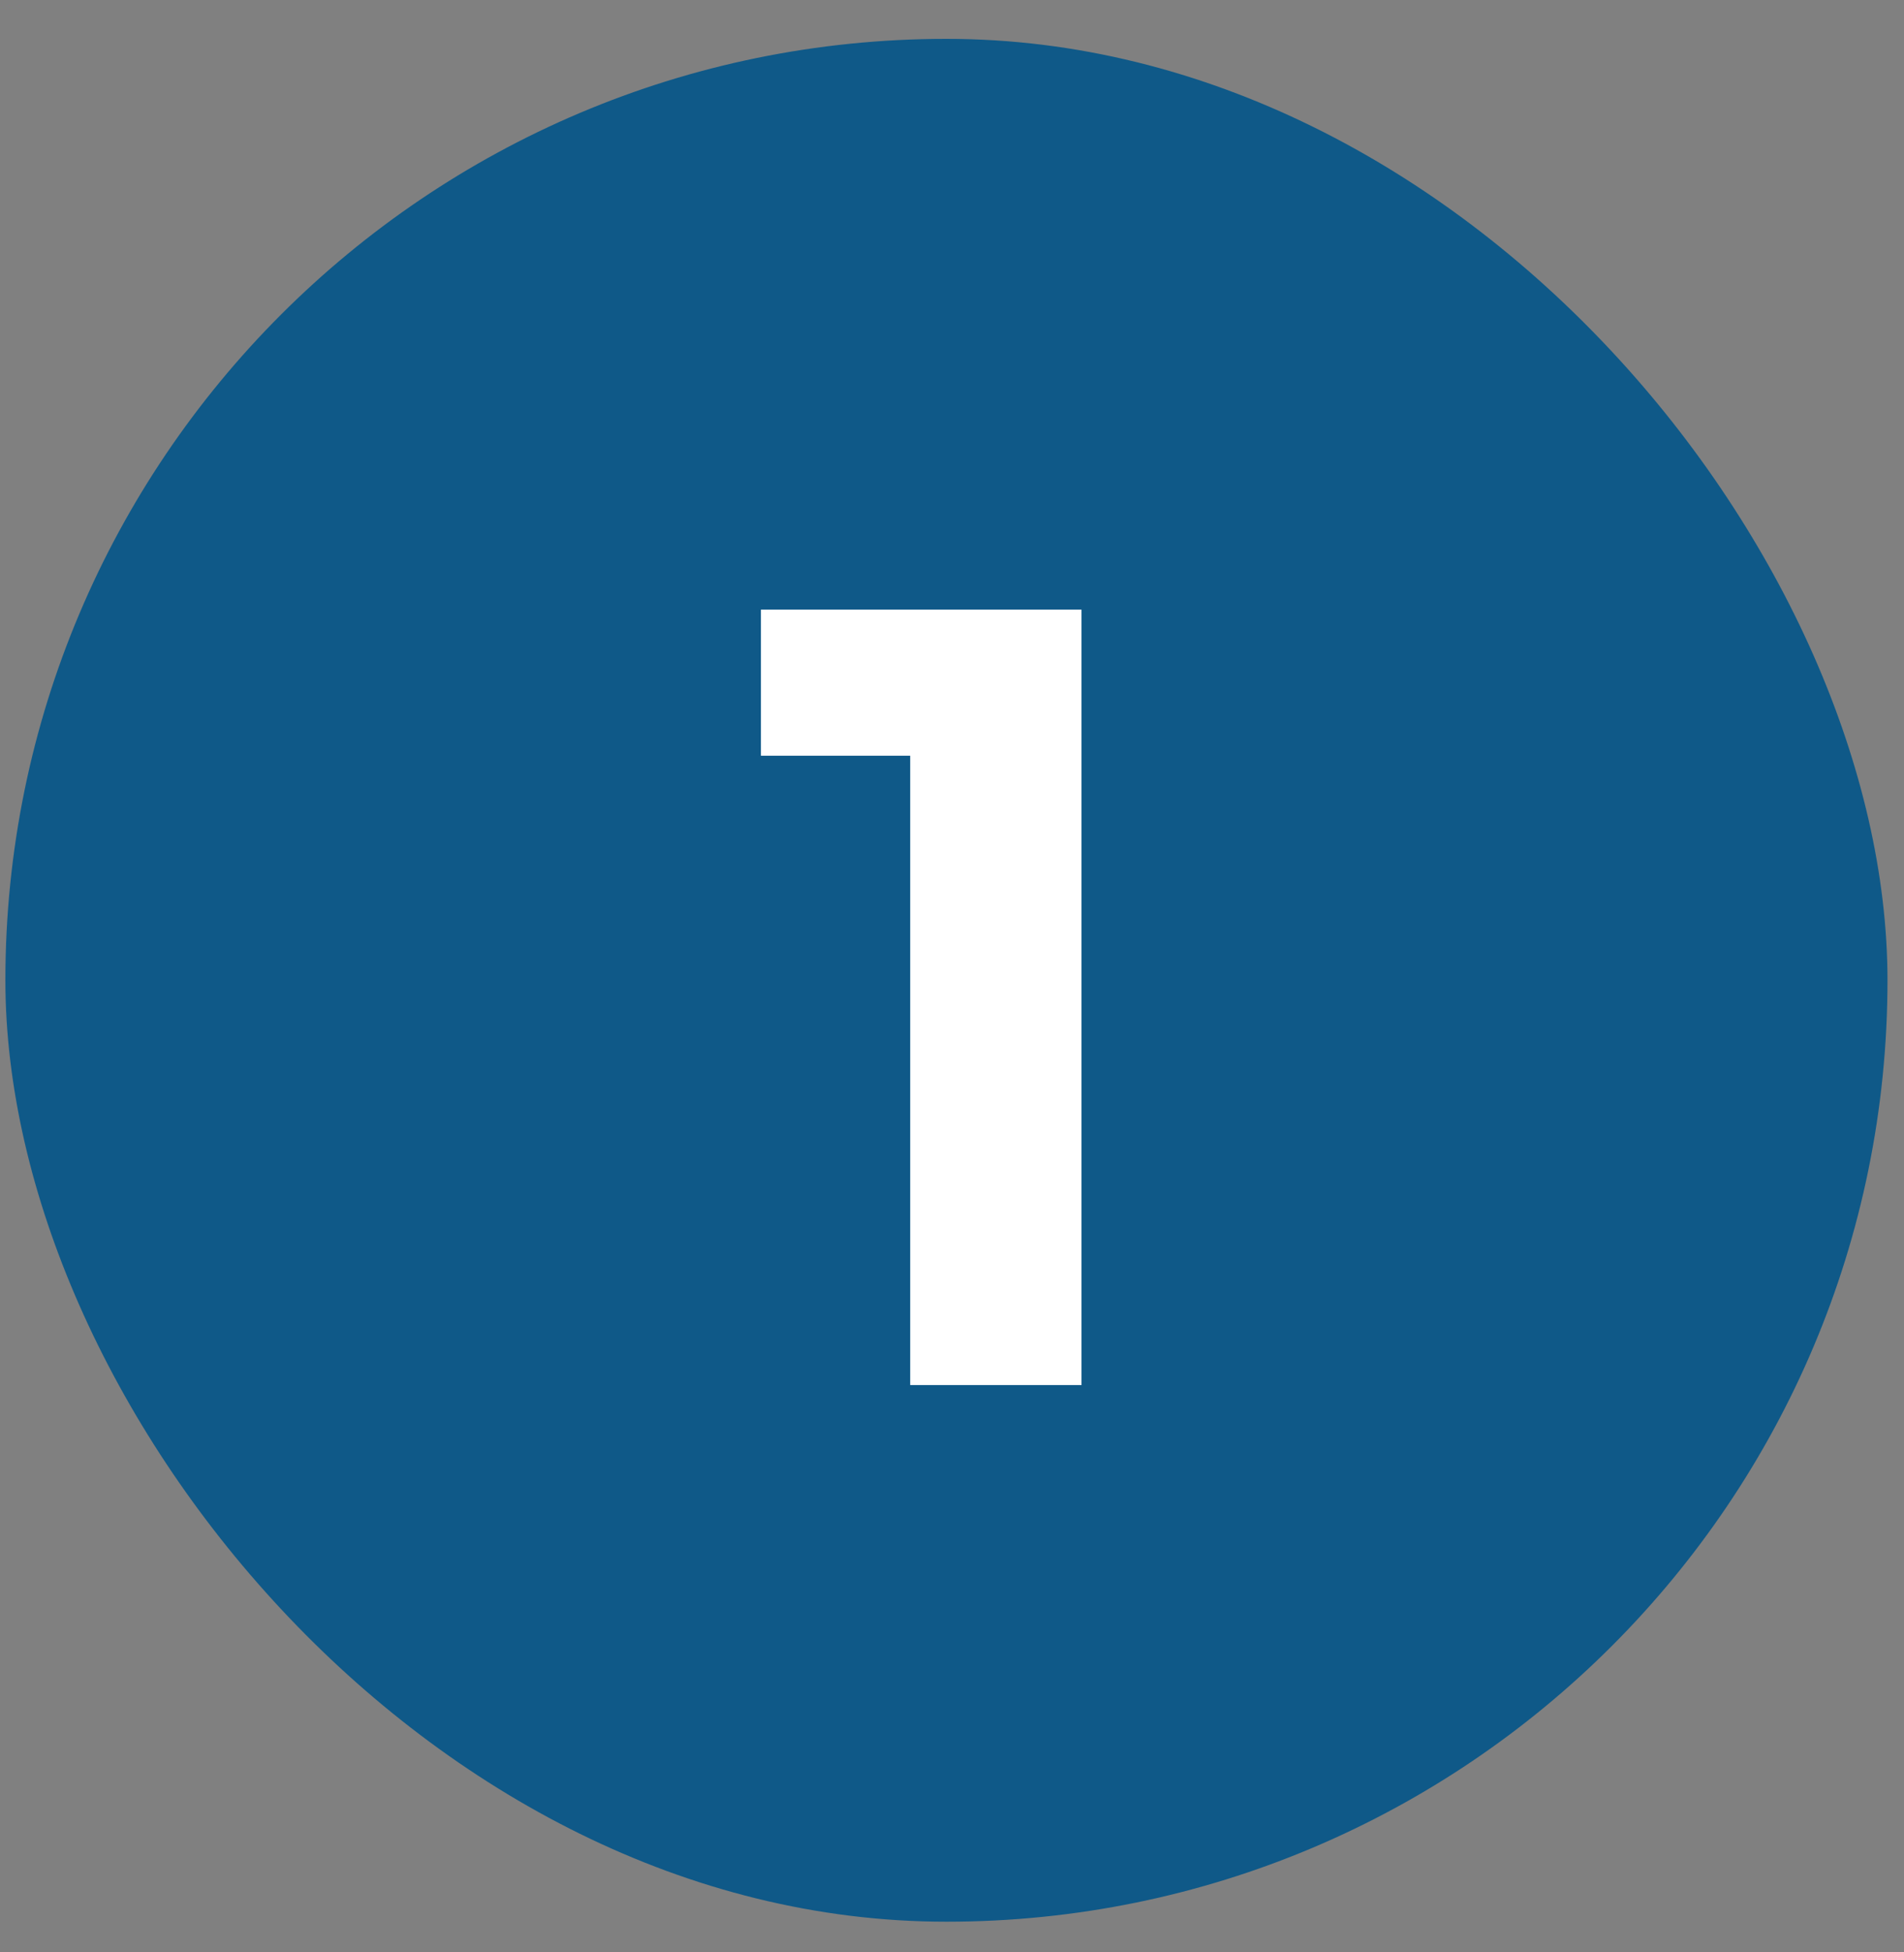<svg width="40" height="41" viewBox="0 0 40 41" fill="none" xmlns="http://www.w3.org/2000/svg">
<rect x="0" y="0" width="40" height="41" fill="#808080" stroke="none"/>
<rect x="0.113" y="0.816" width="39.54" height="39.54" rx="19.77" fill="#0F5988"/>
<path d="M19.122 29.086V12.802H22.721V29.086H19.122ZM15.986 15.87V12.802H22.49V15.87H15.986Z" fill="white"/>
</svg>
